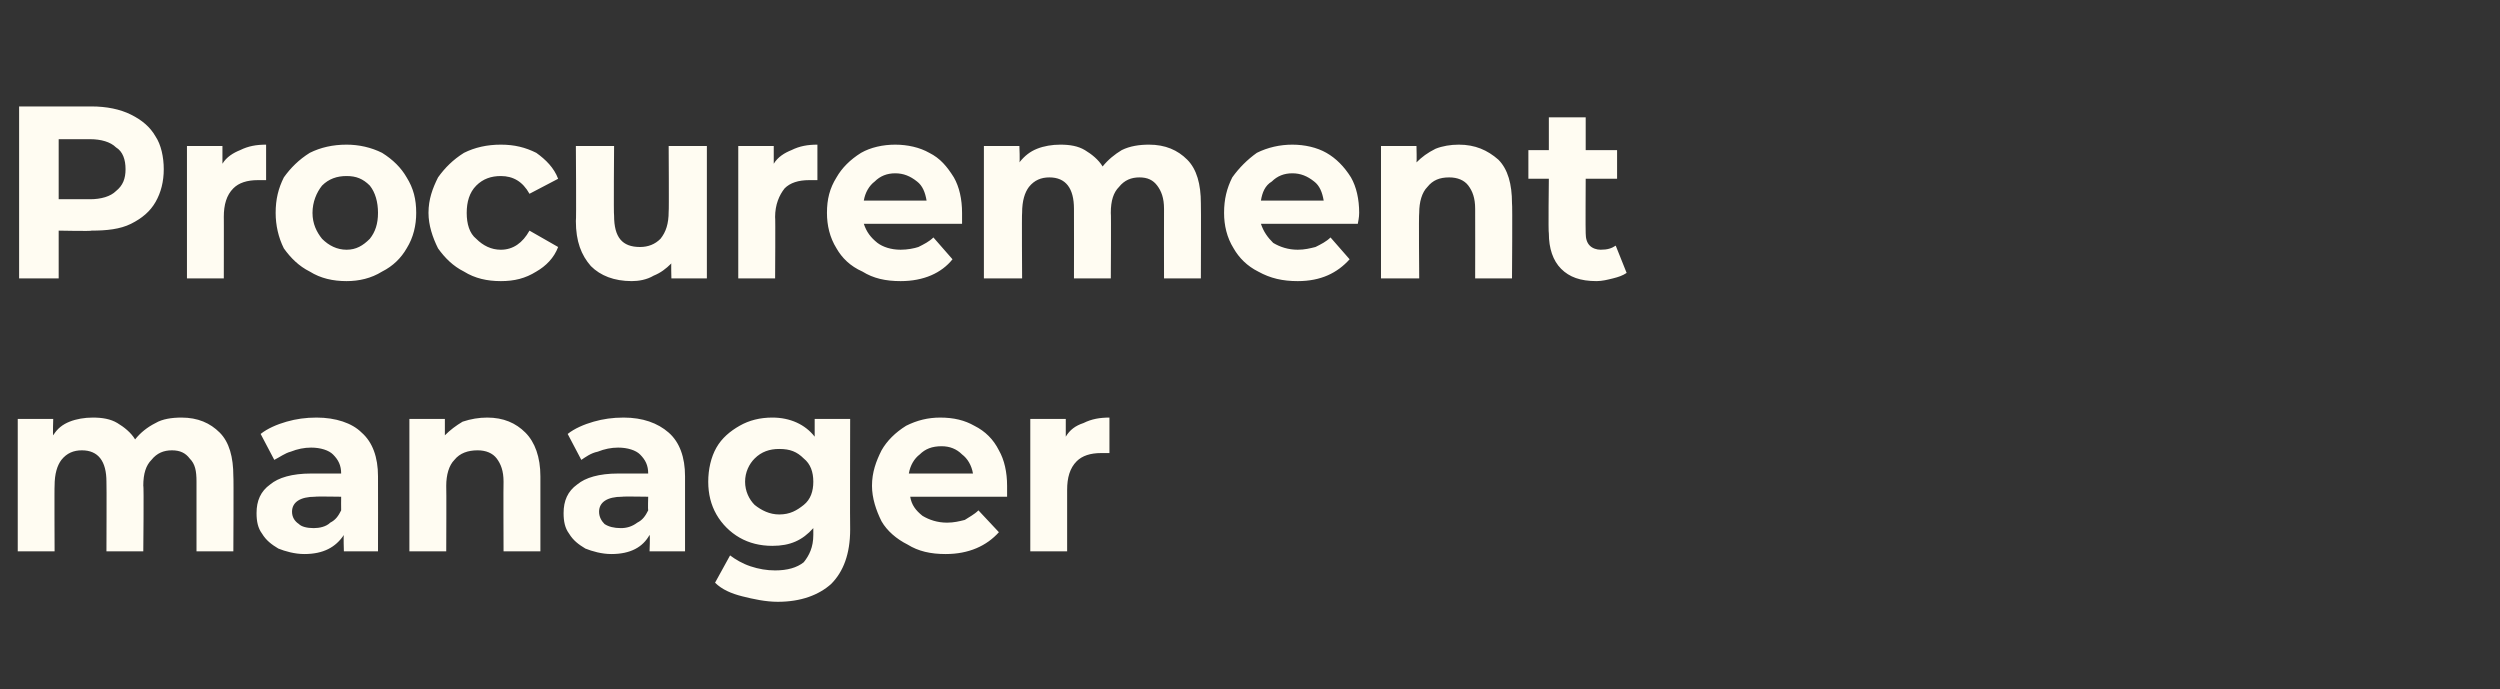 <?xml version="1.0" standalone="no"?><!DOCTYPE svg PUBLIC "-//W3C//DTD SVG 1.1//EN" "http://www.w3.org/Graphics/SVG/1.1/DTD/svg11.dtd"><svg xmlns="http://www.w3.org/2000/svg" version="1.1" width="183.2px" height="50.5px" viewBox="0 -3 183.2 50.5" style="top:-3px"><rect x="0" y="-3" width="183.2" height="50.5" fill="#333333" stroke="none"/><desc>Procurement manager</desc><defs/><g id="Polygon15953"><path d="m13.3 27.6c1.2 0 2.1.4 2.8 1.1c.7.7 1 1.8 1 3.2c.03-.02 0 5.5 0 5.5l-2.7 0c0 0 0-5.09 0-5.1c0-.8-.1-1.3-.5-1.7c-.3-.4-.7-.6-1.3-.6c-.6 0-1.1.2-1.5.7c-.4.4-.6 1-.6 1.9c.05-.04 0 4.8 0 4.8l-2.7 0c0 0 .02-5.09 0-5.1c0-1.5-.6-2.3-1.8-2.3c-.6 0-1.1.2-1.5.7c-.3.4-.5 1-.5 1.9c-.02-.04 0 4.8 0 4.8l-2.7 0l0-9.7l2.6 0c0 0-.04 1.16 0 1.2c.3-.5.7-.8 1.2-1c.5-.2 1.1-.3 1.7-.3c.7 0 1.3.1 1.8.4c.5.3 1 .7 1.3 1.2c.4-.5.9-.9 1.5-1.2c.5-.3 1.2-.4 1.9-.4c0 0 0 0 0 0zm9.9 0c1.4 0 2.6.4 3.3 1.1c.8.7 1.2 1.8 1.2 3.2c.01 0 0 5.5 0 5.5l-2.5 0c0 0-.04-1.18 0-1.2c-.6.9-1.5 1.4-2.9 1.4c-.7 0-1.4-.2-1.9-.4c-.5-.3-.9-.6-1.2-1.1c-.3-.4-.4-.9-.4-1.5c0-.9.3-1.6 1-2.1c.6-.5 1.6-.8 3-.8c0 0 2.2 0 2.2 0c0-.6-.2-1-.6-1.4c-.3-.3-.9-.5-1.6-.5c-.5 0-1 .1-1.5.3c-.4.1-.8.4-1.2.6c0 0-1-1.9-1-1.9c.5-.4 1.2-.7 1.9-.9c.7-.2 1.4-.3 2.2-.3c0 0 0 0 0 0zm-.2 8.1c.4 0 .9-.1 1.2-.4c.4-.2.6-.5.8-.9c-.01-.04 0-1 0-1c0 0-1.88-.03-1.9 0c-1.1 0-1.7.4-1.7 1.1c0 .4.2.7.5.9c.2.2.6.3 1.1.3c0 0 0 0 0 0zm12.7-8.1c1.2 0 2.1.4 2.8 1.1c.7.7 1.1 1.8 1.1 3.2c0-.02 0 5.5 0 5.5l-2.7 0c0 0-.02-5.09 0-5.1c0-.8-.2-1.3-.5-1.7c-.3-.4-.8-.6-1.4-.6c-.7 0-1.3.2-1.7.7c-.4.4-.6 1.1-.6 1.9c.02.04 0 4.8 0 4.8l-2.7 0l0-9.7l2.6 0c0 0 0 1.17 0 1.2c.4-.4.8-.7 1.3-1c.6-.2 1.2-.3 1.8-.3c0 0 0 0 0 0zm10 0c1.4 0 2.5.4 3.3 1.1c.8.7 1.2 1.8 1.2 3.2c0 0 0 5.5 0 5.5l-2.6 0c0 0 .05-1.18 0-1.2c-.5.9-1.4 1.4-2.8 1.4c-.7 0-1.4-.2-1.9-.4c-.5-.3-.9-.6-1.2-1.1c-.3-.4-.4-.9-.4-1.5c0-.9.3-1.6 1-2.1c.6-.5 1.6-.8 3-.8c0 0 2.2 0 2.2 0c0-.6-.2-1-.6-1.4c-.3-.3-.9-.5-1.6-.5c-.5 0-1 .1-1.5.3c-.5.1-.9.4-1.2.6c0 0-1-1.9-1-1.9c.5-.4 1.2-.7 1.9-.9c.7-.2 1.4-.3 2.2-.3c0 0 0 0 0 0zm-.2 8.1c.4 0 .8-.1 1.2-.4c.4-.2.6-.5.8-.9c-.03-.04 0-1 0-1c0 0-1.89-.03-1.9 0c-1.1 0-1.7.4-1.7 1.1c0 .4.2.7.4.9c.3.2.7.3 1.2.3c0 0 0 0 0 0zm16.8-8c0 0-.02 8.1 0 8.1c0 1.8-.5 3.1-1.4 4c-.9.8-2.2 1.3-3.9 1.3c-.9 0-1.8-.2-2.6-.4c-.8-.2-1.5-.5-2-1c0 0 1.1-2 1.1-2c.4.3.9.6 1.5.8c.6.2 1.2.3 1.8.3c.9 0 1.6-.2 2.1-.6c.4-.5.7-1.1.7-2c0 0 0-.5 0-.5c-.8.9-1.7 1.3-3 1.3c-.9 0-1.7-.2-2.4-.6c-.7-.4-1.3-1-1.7-1.7c-.4-.7-.6-1.5-.6-2.4c0-.9.2-1.8.6-2.5c.4-.7 1-1.2 1.7-1.6c.7-.4 1.5-.6 2.4-.6c1.3 0 2.4.5 3.1 1.4c0-.02 0-1.3 0-1.3l2.6 0zm-5.2 7c.8 0 1.3-.3 1.8-.7c.5-.4.7-1 .7-1.7c0-.7-.2-1.3-.7-1.7c-.5-.5-1-.7-1.8-.7c-.7 0-1.3.2-1.8.7c-.4.4-.7 1-.7 1.7c0 .7.3 1.3.7 1.7c.5.4 1.1.7 1.8.7c0 0 0 0 0 0zm16.7-2.1c0 .1 0 .3 0 .8c0 0-7.1 0-7.1 0c.1.6.4 1 .9 1.4c.5.3 1.1.5 1.8.5c.5 0 .9-.1 1.3-.2c.3-.2.7-.4 1-.7c0 0 1.5 1.6 1.5 1.6c-.9 1-2.2 1.6-3.9 1.6c-1.1 0-2-.2-2.8-.7c-.8-.4-1.5-1-1.9-1.7c-.4-.8-.7-1.7-.7-2.6c0-1 .3-1.8.7-2.6c.4-.7 1-1.3 1.8-1.8c.8-.4 1.6-.6 2.5-.6c1 0 1.8.2 2.5.6c.8.4 1.4 1 1.8 1.8c.4.7.6 1.6.6 2.6c0 0 0 0 0 0zm-4.8-2.9c-.7 0-1.2.2-1.6.6c-.4.3-.7.8-.8 1.4c0 0 4.7 0 4.7 0c-.1-.6-.4-1.1-.8-1.4c-.4-.4-.9-.6-1.5-.6c0 0 0 0 0 0zm9.1-.7c.3-.5.7-.8 1.3-1c.6-.3 1.2-.4 1.9-.4c0 0 0 2.6 0 2.6c-.3 0-.5 0-.6 0c-.8 0-1.4.2-1.8.6c-.5.5-.7 1.2-.7 2.1c0-.05 0 4.5 0 4.5l-2.7 0l0-9.7l2.6 0l0 1.3c0 0-.02.02 0 0z" stroke="none" fill="#fffcf2"/></g><g id="Polygon15952"><path d="m6.7 4.8c1.1 0 2.1.2 2.9.6c.8.4 1.4.9 1.8 1.6c.4.6.6 1.5.6 2.4c0 .9-.2 1.7-.6 2.4c-.4.7-1 1.2-1.8 1.6c-.8.4-1.8.5-2.9.5c.04.05-2.4 0-2.4 0l0 3.5l-2.9 0l0-12.6l5.3 0c0 0 .04.02 0 0zm-.1 6.8c.8 0 1.5-.2 1.9-.6c.5-.4.7-.9.7-1.6c0-.7-.2-1.3-.7-1.6c-.4-.4-1.1-.6-1.9-.6c-.02 0-2.3 0-2.3 0l0 4.4l2.3 0c0 0-.02-.03 0 0zm9.7-2.6c.3-.5.8-.8 1.3-1c.6-.3 1.2-.4 1.9-.4c0 0 0 2.6 0 2.6c-.3 0-.5 0-.6 0c-.8 0-1.4.2-1.8.6c-.5.5-.7 1.2-.7 2.1c.01-.05 0 4.5 0 4.5l-2.7 0l0-9.7l2.6 0l0 1.3c0 0-.01.02 0 0zm9.1 8.6c-1 0-1.9-.2-2.7-.7c-.8-.4-1.4-1-1.9-1.7c-.4-.8-.6-1.7-.6-2.6c0-1 .2-1.8.6-2.6c.5-.7 1.1-1.3 1.9-1.8c.8-.4 1.7-.6 2.7-.6c.9 0 1.8.2 2.6.6c.8.5 1.4 1.1 1.8 1.8c.5.8.7 1.6.7 2.6c0 .9-.2 1.8-.7 2.6c-.4.7-1 1.3-1.8 1.7c-.8.5-1.7.7-2.6.7c0 0 0 0 0 0zm0-2.3c.7 0 1.2-.3 1.7-.8c.4-.5.6-1.1.6-1.9c0-.8-.2-1.5-.6-2c-.5-.5-1-.7-1.7-.7c-.7 0-1.3.2-1.8.7c-.4.5-.7 1.2-.7 2c0 .8.3 1.4.7 1.9c.5.5 1.1.8 1.8.8c0 0 0 0 0 0zm11.3 2.3c-1 0-1.9-.2-2.7-.7c-.8-.4-1.4-1-1.9-1.7c-.4-.8-.7-1.7-.7-2.6c0-1 .3-1.8.7-2.6c.5-.7 1.1-1.3 1.9-1.8c.8-.4 1.7-.6 2.7-.6c1 0 1.8.2 2.6.6c.7.5 1.3 1.1 1.6 1.9c0 0-2.1 1.1-2.1 1.1c-.5-.9-1.2-1.3-2.1-1.3c-.7 0-1.3.2-1.8.7c-.5.5-.7 1.2-.7 2c0 .8.2 1.5.7 1.9c.5.5 1.1.8 1.8.8c.9 0 1.6-.5 2.1-1.4c0 0 2.1 1.2 2.1 1.2c-.3.8-.9 1.4-1.6 1.8c-.8.5-1.6.7-2.6.7c0 0 0 0 0 0zm15.1-9.9l0 9.7l-2.6 0c0 0-.03-1.13 0-1.1c-.4.4-.8.7-1.3.9c-.5.3-1.1.4-1.6.4c-1.3 0-2.3-.4-3-1.1c-.7-.8-1.1-1.8-1.1-3.3c.04.01 0-5.5 0-5.5l2.8 0c0 0-.04 5.1 0 5.1c0 1.6.6 2.3 1.9 2.3c.6 0 1.1-.2 1.5-.6c.4-.5.6-1.1.6-2c.03.03 0-4.8 0-4.8l2.8 0zm4.9 1.3c.3-.5.8-.8 1.3-1c.6-.3 1.2-.4 1.9-.4c0 0 0 2.6 0 2.6c-.3 0-.5 0-.6 0c-.8 0-1.4.2-1.8.6c-.4.5-.7 1.2-.7 2.1c.03-.05 0 4.5 0 4.5l-2.7 0l0-9.7l2.6 0l0 1.3c0 0 .01.02 0 0zm13.8 3.6c0 .1 0 .3 0 .8c0 0-7.2 0-7.2 0c.2.6.5 1 1 1.4c.4.3 1 .5 1.7.5c.5 0 1-.1 1.3-.2c.4-.2.8-.4 1.1-.7c0 0 1.4 1.6 1.4 1.6c-.8 1-2.1 1.6-3.8 1.6c-1.1 0-2-.2-2.8-.7c-.9-.4-1.5-1-1.9-1.7c-.5-.8-.7-1.7-.7-2.6c0-1 .2-1.8.7-2.6c.4-.7 1-1.3 1.8-1.8c.7-.4 1.6-.6 2.5-.6c.9 0 1.8.2 2.5.6c.8.4 1.3 1 1.8 1.8c.4.7.6 1.6.6 2.6c0 0 0 0 0 0zm-4.9-2.9c-.6 0-1.1.2-1.5.6c-.4.3-.7.8-.8 1.4c0 0 4.6 0 4.6 0c-.1-.6-.3-1.1-.7-1.4c-.5-.4-1-.6-1.6-.6c0 0 0 0 0 0zm18.6-2.1c1.2 0 2.1.4 2.8 1.1c.7.7 1 1.8 1 3.2c.02-.02 0 5.5 0 5.5l-2.7 0c0 0-.01-5.09 0-5.1c0-.8-.2-1.3-.5-1.7c-.3-.4-.7-.6-1.3-.6c-.6 0-1.1.2-1.5.7c-.4.4-.6 1-.6 1.9c.03-.04 0 4.8 0 4.8l-2.7 0c0 0 .01-5.09 0-5.1c0-1.5-.6-2.3-1.8-2.3c-.6 0-1.1.2-1.5.7c-.3.4-.5 1-.5 1.9c-.03-.04 0 4.8 0 4.8l-2.8 0l0-9.7l2.6 0c0 0 .05 1.16 0 1.2c.4-.5.8-.8 1.3-1c.5-.2 1.1-.3 1.7-.3c.7 0 1.3.1 1.8.4c.5.3 1 .7 1.3 1.2c.4-.5.9-.9 1.4-1.2c.6-.3 1.3-.4 2-.4c0 0 0 0 0 0zm15.4 5c0 .1 0 .3-.1.8c0 0-7.1 0-7.1 0c.2.6.5 1 .9 1.4c.5.3 1.1.5 1.8.5c.5 0 .9-.1 1.3-.2c.4-.2.8-.4 1.1-.7c0 0 1.4 1.6 1.4 1.6c-.9 1-2.1 1.6-3.8 1.6c-1.1 0-2-.2-2.9-.7c-.8-.4-1.4-1-1.8-1.7c-.5-.8-.7-1.7-.7-2.6c0-1 .2-1.8.6-2.6c.5-.7 1.1-1.3 1.8-1.8c.8-.4 1.7-.6 2.6-.6c.9 0 1.8.2 2.5.6c.7.4 1.3 1 1.8 1.8c.4.7.6 1.6.6 2.6c0 0 0 0 0 0zm-4.9-2.9c-.6 0-1.1.2-1.5.6c-.5.3-.7.8-.8 1.4c0 0 4.6 0 4.6 0c-.1-.6-.3-1.1-.7-1.4c-.5-.4-1-.6-1.6-.6c0 0 0 0 0 0zm12.2-2.1c1.2 0 2.1.4 2.9 1.1c.7.7 1 1.8 1 3.2c.04-.02 0 5.5 0 5.5l-2.7 0c0 0 .01-5.09 0-5.1c0-.8-.2-1.3-.5-1.7c-.3-.4-.8-.6-1.4-.6c-.7 0-1.2.2-1.6.7c-.4.4-.6 1.1-.6 1.9c-.04.04 0 4.8 0 4.8l-2.8 0l0-9.7l2.6 0c0 0 .03 1.17 0 1.2c.4-.4.8-.7 1.4-1c.5-.2 1.1-.3 1.7-.3c0 0 0 0 0 0zm12.3 9.4c-.3.2-.6.3-1 .4c-.4.1-.8.2-1.2.2c-1.2 0-2-.3-2.6-.9c-.6-.6-.9-1.5-.9-2.6c-.05-.01 0-4 0-4l-1.5 0l0-2.1l1.5 0l0-2.4l2.7 0l0 2.4l2.3 0l0 2.1l-2.3 0c0 0-.02 3.96 0 4c0 .4.1.7.3.9c.2.2.5.3.8.3c.5 0 .8-.1 1.1-.3c0 0 .8 2 .8 2z" stroke="none" fill="#fffcf2"/></g></svg>